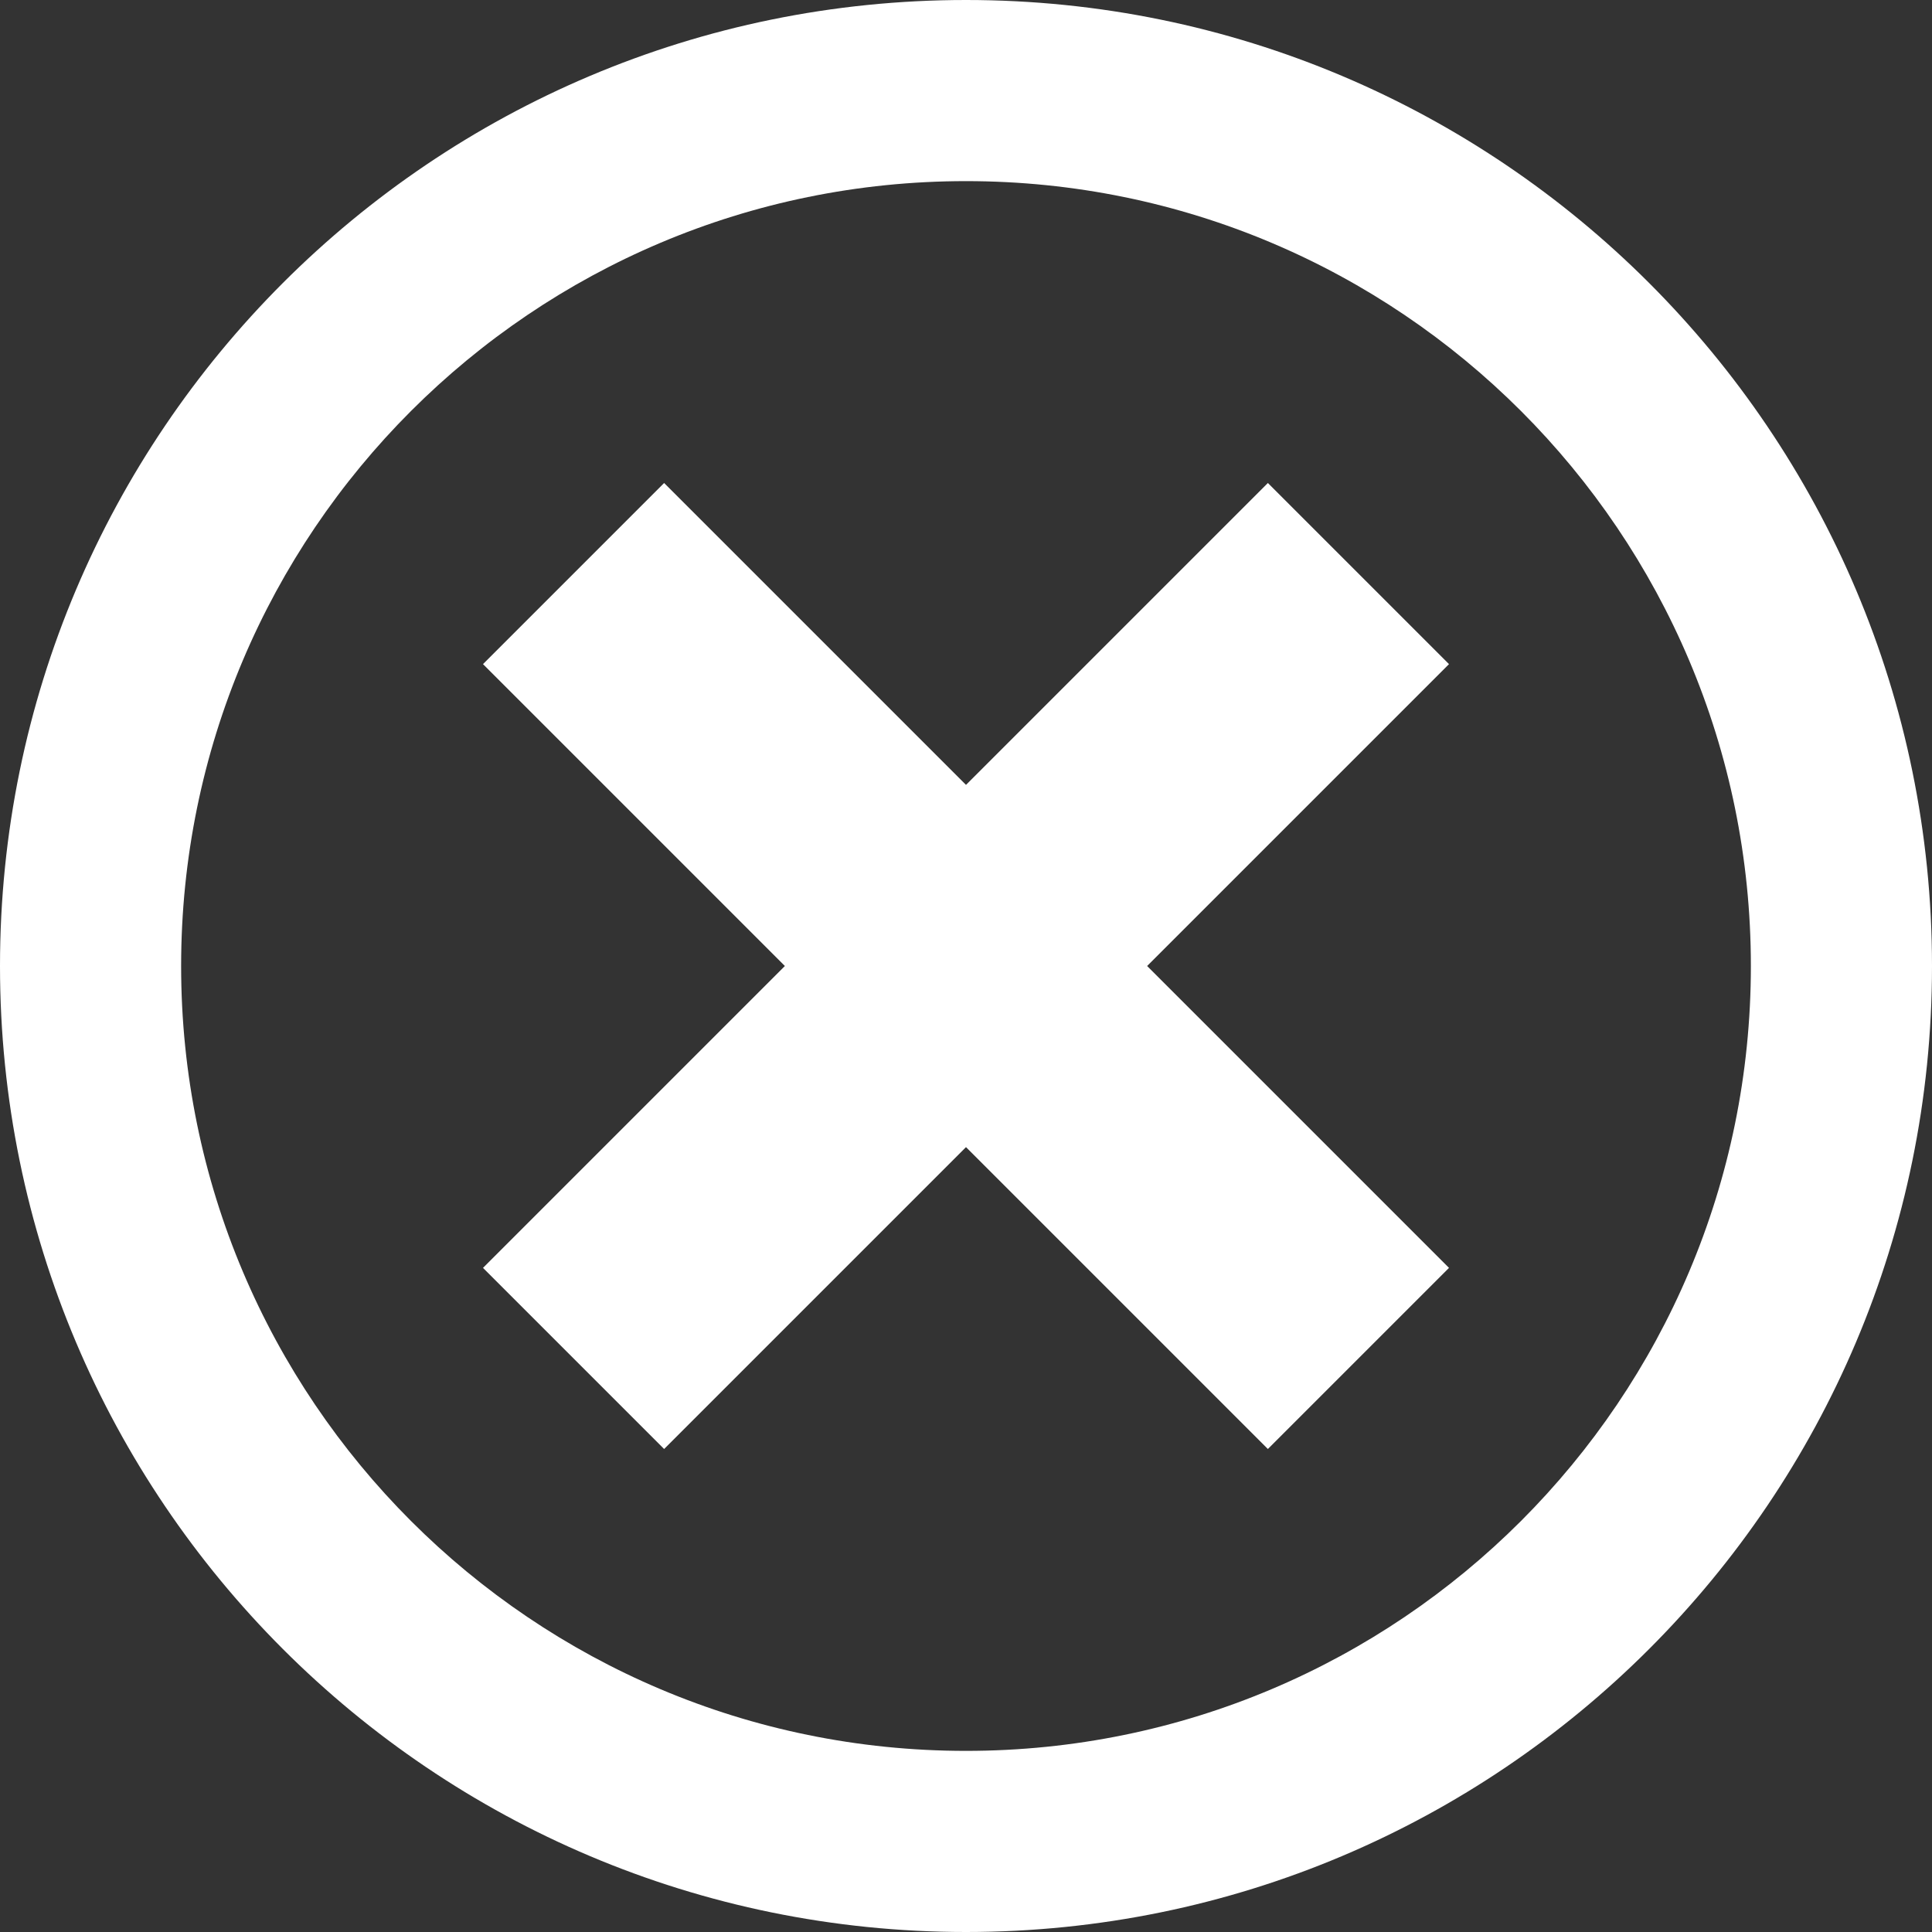 <?xml version="1.0" encoding="utf-8"?>
<!-- Generator: Adobe Illustrator 16.0.0, SVG Export Plug-In . SVG Version: 6.00 Build 0)  -->
<!DOCTYPE svg PUBLIC "-//W3C//DTD SVG 1.1//EN" "http://www.w3.org/Graphics/SVG/1.1/DTD/svg11.dtd">
<svg version="1.1" id="Capa_1" xmlns="http://www.w3.org/2000/svg" xmlns:xlink="http://www.w3.org/1999/xlink" x="0px" y="0px"
	 width="32px" height="32px" viewBox="0 0 32 32" enable-background="new 0 0 32 32" xml:space="preserve">
<rect x="0" y="0" width="32" height="32" fill="#333333" stroke="none"/>
<title>cancel-circle</title>
<path fill="#FFFFFF" d="M16,0C7.163,0,0,7.163,0,16s7.163,16,16,16s16-7.163,16-16S24.837,0,16,0z M16,29C8.82,29,3,23.18,3,16
	C3,8.82,8.82,3,16,3c7.18,0,13,5.82,13,13C29,23.18,23.18,29,16,29z"/>
<path fill="#FFFFFF" d="M21,8l-5,5l-5-5l-3,3l5,5l-5,5l3,3l5-5l5,5l3-3l-5-5l5-5L21,8z"/>
</svg>
